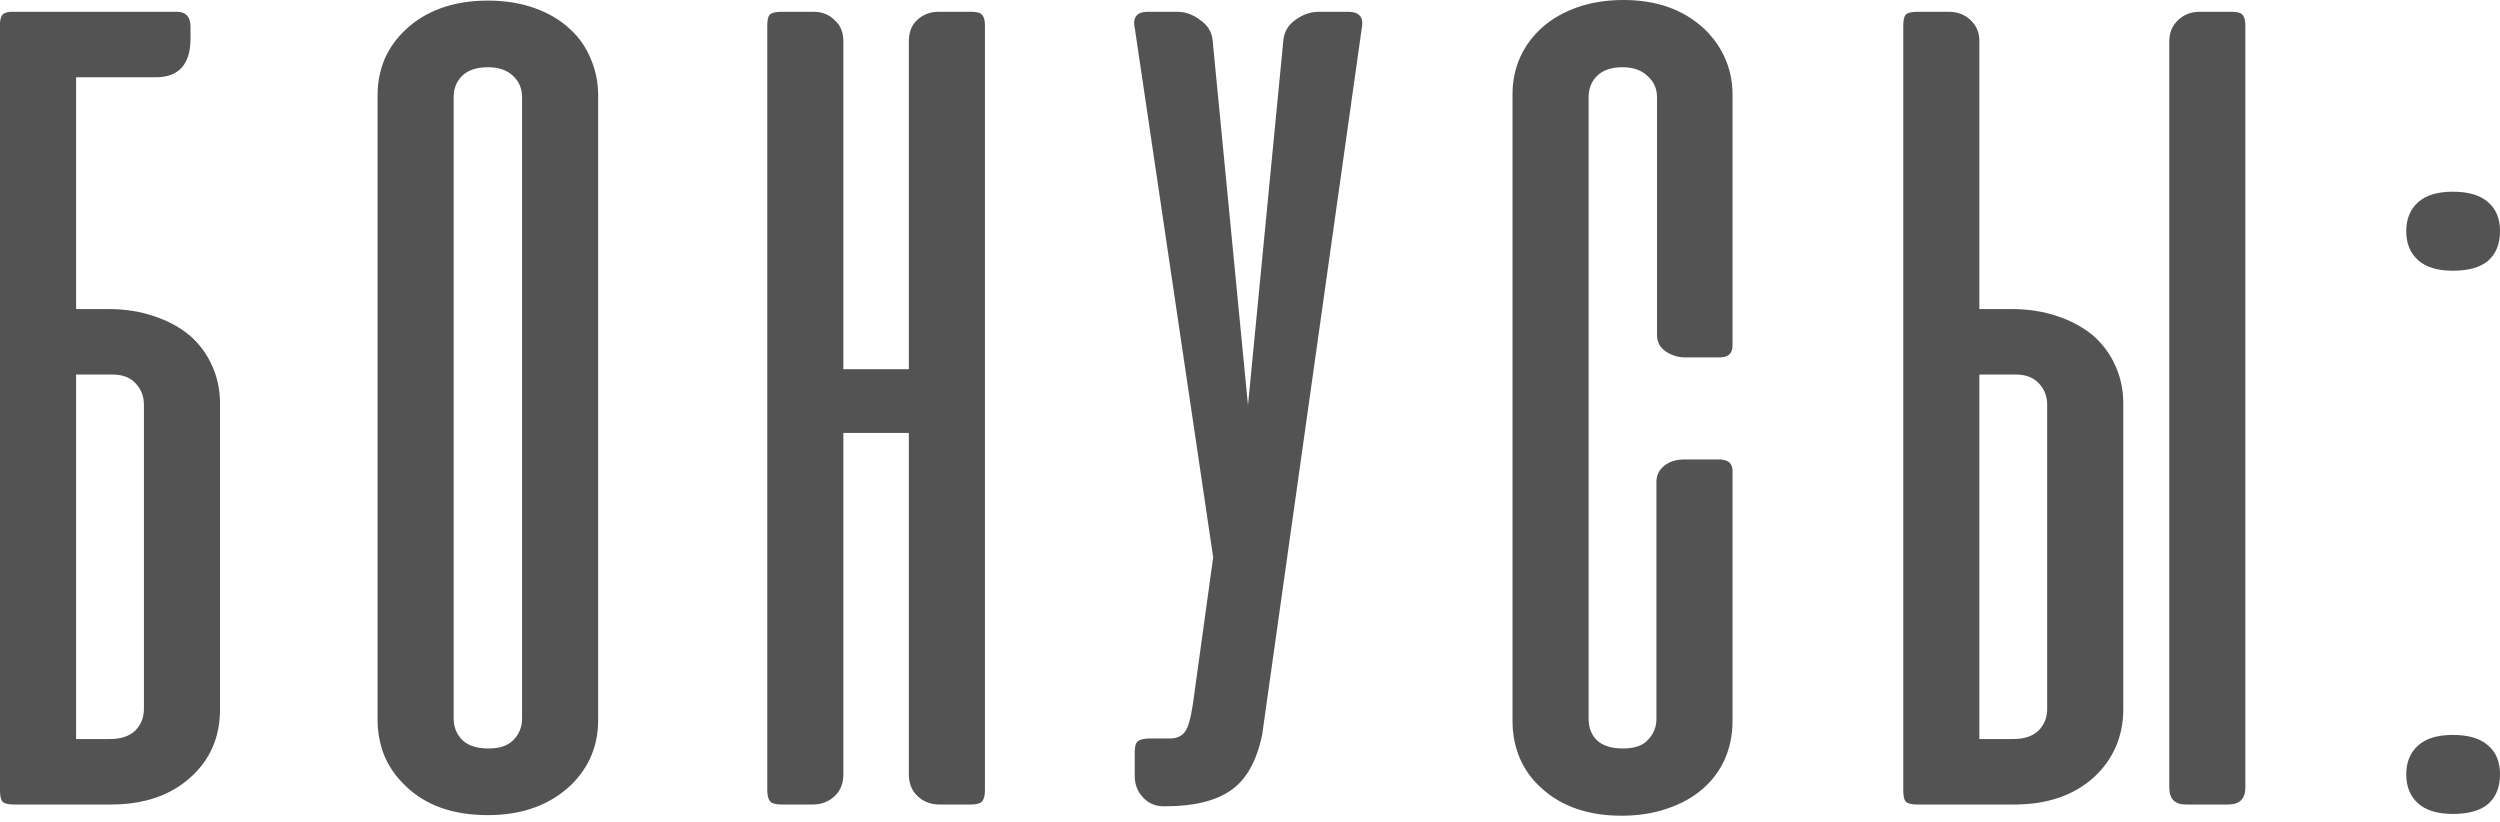<?xml version="1.0" encoding="UTF-8"?> <svg xmlns="http://www.w3.org/2000/svg" width="283" height="93" viewBox="0 0 283 93" fill="none"> <path d="M8.614 8.747H17.627C20.253 8.747 21.567 7.278 21.567 4.34V3.072C21.567 1.914 21.055 1.336 20.031 1.336H5.209H1.136C0.735 1.38 0.446 1.491 0.268 1.669C0.134 1.847 0.045 2.137 0.001 2.537V89.468C0.001 90.091 0.09 90.514 0.268 90.737C0.49 90.959 0.913 91.071 1.536 91.071H12.553C16.292 91.071 19.297 90.047 21.567 87.999C23.792 85.996 24.905 83.437 24.905 80.321V45.669C24.905 44.156 24.616 42.754 24.037 41.463C23.458 40.127 22.613 38.97 21.5 37.991C20.387 37.056 19.029 36.322 17.427 35.787C15.869 35.253 14.155 34.986 12.286 34.986H8.614V8.747ZM12.753 42.397C13.866 42.397 14.734 42.731 15.357 43.399C15.98 44.067 16.292 44.868 16.292 45.803V80.254C16.292 81.234 15.958 82.057 15.29 82.725C14.623 83.348 13.666 83.659 12.419 83.659H8.614V42.397H12.753ZM42.74 81.523C42.74 82.858 42.985 84.171 43.474 85.462C44.009 86.753 44.788 87.888 45.811 88.867C48.081 91.137 51.219 92.272 55.225 92.272C59.142 92.272 62.303 91.115 64.707 88.8C66.71 86.797 67.711 84.372 67.711 81.523V10.75C67.711 9.37 67.444 8.035 66.91 6.744C66.376 5.408 65.597 4.273 64.573 3.339C63.505 2.315 62.169 1.514 60.567 0.935C58.965 0.356 57.184 0.067 55.225 0.067C53.267 0.067 51.487 0.356 49.884 0.935C48.326 1.514 47.013 2.315 45.945 3.339C44.921 4.273 44.12 5.386 43.541 6.677C43.007 7.968 42.74 9.325 42.74 10.75V81.523ZM51.353 11.017C51.353 10.038 51.665 9.236 52.288 8.613C52.956 7.946 53.935 7.612 55.225 7.612C56.472 7.612 57.429 7.946 58.096 8.613C58.764 9.236 59.098 10.038 59.098 11.017V81.323C59.098 82.302 58.764 83.125 58.096 83.793C57.473 84.416 56.539 84.728 55.292 84.728C54.002 84.728 53.022 84.416 52.355 83.793C51.687 83.125 51.353 82.302 51.353 81.323V11.017ZM111.494 2.871C111.494 2.293 111.382 1.892 111.16 1.669C110.982 1.447 110.581 1.336 109.958 1.336H106.219C105.284 1.336 104.483 1.647 103.815 2.27C103.192 2.849 102.881 3.65 102.881 4.674V41.797H95.469V4.674C95.469 3.65 95.136 2.849 94.468 2.27C93.845 1.647 93.066 1.336 92.131 1.336H88.392C87.769 1.336 87.346 1.447 87.124 1.669C86.945 1.892 86.856 2.293 86.856 2.871V89.468C86.856 90.047 86.968 90.47 87.19 90.737C87.413 90.959 87.836 91.071 88.459 91.071H91.998C92.977 91.071 93.8 90.759 94.468 90.136C95.136 89.513 95.469 88.689 95.469 87.665V49.007H102.881V87.665C102.881 88.689 103.214 89.513 103.882 90.136C104.55 90.759 105.373 91.071 106.352 91.071H109.891C110.514 91.071 110.937 90.959 111.16 90.737C111.382 90.47 111.494 90.047 111.494 89.468V2.871ZM154.158 3.138C154.38 1.937 153.868 1.336 152.622 1.336H149.284C148.349 1.336 147.459 1.647 146.613 2.27C145.812 2.849 145.367 3.606 145.278 4.54L141.272 45.869L137.266 4.54C137.177 3.606 136.709 2.849 135.864 2.27C135.062 1.647 134.194 1.336 133.26 1.336H129.921C128.897 1.336 128.386 1.758 128.386 2.604C128.386 2.827 128.408 3.005 128.452 3.138L137.332 63.095L135.263 78.051C134.996 80.321 134.684 81.812 134.328 82.524C133.972 83.237 133.349 83.593 132.458 83.593H130.188C129.521 83.593 129.053 83.704 128.786 83.927C128.564 84.105 128.452 84.505 128.452 85.128V87.866C128.452 88.8 128.764 89.602 129.387 90.269C130.01 90.937 130.789 91.271 131.724 91.271H131.924C135.129 91.271 137.599 90.67 139.335 89.468C141.071 88.266 142.251 86.174 142.874 83.192L154.158 3.138ZM183.769 0C181.899 0 180.186 0.267 178.628 0.801C177.07 1.336 175.735 2.092 174.622 3.072C173.509 4.051 172.663 5.186 172.085 6.477C171.506 7.767 171.217 9.17 171.217 10.683V81.656C171.217 83.17 171.506 84.594 172.085 85.93C172.663 87.22 173.487 88.333 174.555 89.268C176.825 91.315 179.83 92.339 183.569 92.339C185.438 92.339 187.152 92.072 188.71 91.538C190.312 91.004 191.67 90.247 192.782 89.268C193.851 88.333 194.674 87.22 195.253 85.93C195.832 84.594 196.121 83.17 196.121 81.656V53.28C196.121 52.435 195.609 52.012 194.585 52.012H190.713C189.867 52.012 189.177 52.19 188.643 52.546C187.886 53.036 187.508 53.703 187.508 54.549V81.389C187.508 82.28 187.196 83.059 186.573 83.726C185.995 84.394 185.038 84.728 183.702 84.728C182.411 84.728 181.432 84.416 180.764 83.793C180.141 83.17 179.83 82.369 179.83 81.389V11.017C179.83 10.038 180.141 9.236 180.764 8.613C181.432 7.946 182.389 7.612 183.635 7.612C184.882 7.612 185.839 7.946 186.506 8.613C187.219 9.236 187.575 10.038 187.575 11.017V37.924C187.575 38.725 187.908 39.348 188.576 39.794C189.244 40.239 189.978 40.461 190.779 40.461H194.652C195.631 40.461 196.121 40.016 196.121 39.126V10.683C196.121 9.214 195.832 7.834 195.253 6.543C194.674 5.253 193.851 4.118 192.782 3.138C190.468 1.046 187.463 0 183.769 0ZM227.735 34.986C229.605 34.986 231.318 35.253 232.876 35.787C234.479 36.322 235.836 37.056 236.949 37.991C238.062 38.97 238.907 40.127 239.486 41.463C240.065 42.754 240.354 44.156 240.354 45.669V80.321C240.354 81.835 240.065 83.259 239.486 84.594C238.907 85.885 238.084 87.02 237.016 87.999C234.746 90.047 231.741 91.071 228.002 91.071H216.986C216.362 91.071 215.94 90.959 215.717 90.737C215.539 90.514 215.45 90.091 215.45 89.468V2.938C215.45 2.315 215.539 1.892 215.717 1.669C215.94 1.447 216.362 1.336 216.986 1.336H220.658C221.593 1.336 222.394 1.647 223.061 2.27C223.729 2.893 224.063 3.672 224.063 4.607V34.986H227.735ZM254.175 2.871C254.175 2.293 254.064 1.892 253.841 1.669C253.663 1.447 253.262 1.336 252.639 1.336H248.967C248.032 1.336 247.231 1.647 246.563 2.27C245.896 2.893 245.562 3.695 245.562 4.674V89.134C245.562 90.425 246.185 91.071 247.431 91.071H252.239C253.529 91.071 254.175 90.425 254.175 89.134V2.871ZM224.063 83.659H227.869C229.115 83.659 230.072 83.348 230.74 82.725C231.407 82.057 231.741 81.234 231.741 80.254V45.803C231.741 44.868 231.43 44.067 230.806 43.399C230.183 42.731 229.315 42.397 228.202 42.397H224.063V83.659ZM277.66 21.7C275.924 21.7 274.611 22.1 273.721 22.901C272.831 23.703 272.386 24.793 272.386 26.173C272.386 27.553 272.831 28.643 273.721 29.445C274.611 30.246 275.924 30.646 277.66 30.646C279.441 30.646 280.776 30.268 281.666 29.511C282.556 28.71 283.002 27.597 283.002 26.173C283.002 24.749 282.556 23.658 281.666 22.901C280.776 22.1 279.441 21.7 277.66 21.7ZM277.66 83.192C275.924 83.192 274.611 83.593 273.721 84.394C272.831 85.195 272.386 86.286 272.386 87.665C272.386 89.045 272.831 90.136 273.721 90.937C274.611 91.738 275.924 92.139 277.66 92.139C279.441 92.139 280.776 91.76 281.666 91.004C282.556 90.203 283.002 89.09 283.002 87.665C283.002 86.241 282.556 85.151 281.666 84.394C280.776 83.593 279.441 83.192 277.66 83.192Z" fill="#535353"></path> </svg> 